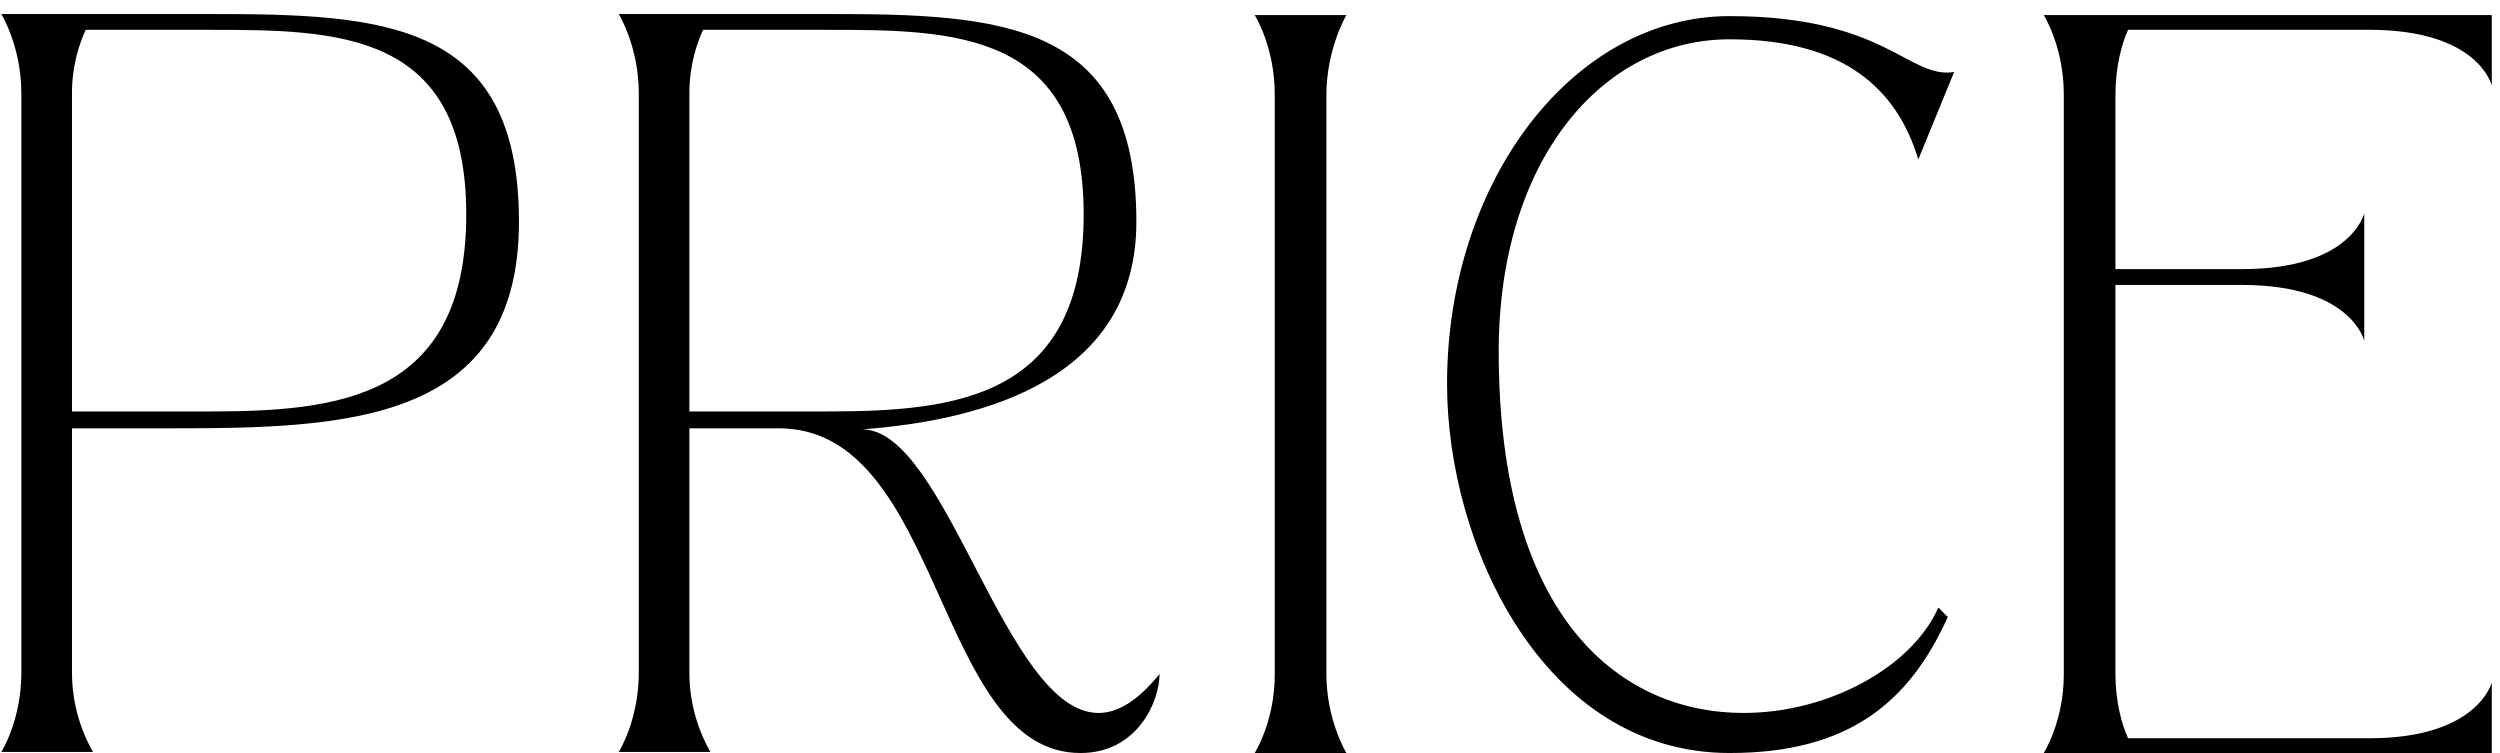 <svg width="166" height="50" viewBox="0 0 166 50" fill="none" xmlns="http://www.w3.org/2000/svg"><path d="M13.879.93c11.55 0 20.58.42 20.58 13.79s-11.48 13.72-23.03 13.72h-6.65v16.24c0 1.54.35 2.87.7 3.78.35.91.7 1.47.7 1.47H.088s1.33-2.1 1.33-5.25V6.18C1.418 3.1.088.93.088.93h13.79zm0 26.39c8.54 0 17.08-.84 17.08-13.09 0-12.18-8.54-12.25-17.08-12.25h-8.19c-.42.91-.91 2.38-.91 4.2v21.14h9.1zm43.376 1.19c5.6 0 9.52 18.83 15.68 18.83 1.26 0 2.59-.77 4.06-2.59 0 1.82-1.47 5.25-5.25 5.25-9.66 0-9.1-21.56-20.02-21.56h-5.95v16.24c0 1.54.35 2.87.7 3.78.35.91.7 1.47.7 1.47h-6.09s1.33-2.1 1.33-5.25V6.18c0-3.08-1.33-5.25-1.33-5.25h13.79c11.55 0 20.58.42 20.58 13.79 0 10.29-9.8 13.16-18.2 13.79zM45.775 6.18v21.14h9.1c8.54 0 17.08-.84 17.08-13.09 0-12.18-8.54-12.25-17.08-12.25h-8.19c-.42.91-.91 2.38-.91 4.2zM83.312 50s1.33-2.1 1.33-5.18V6.25c0-3.15-1.33-5.25-1.33-5.25h6.09s-1.33 2.24-1.33 5.32v38.43c0 3.08 1.33 5.25 1.33 5.25h-6.09zm46.022-9.03c-2.59 5.74-6.65 9.03-14.49 9.03-12.39 0-18.76-13.86-18.76-24.5 0-13.51 8.4-24.43 18.76-24.43 10.36 0 11.9 4.2 14.91 3.71l-2.38 5.81c-1.4-4.69-4.97-7.98-12.53-7.98-8.47 0-15.33 8.05-15.33 20.72 0 18.13 8.4 24.01 16.24 24.01 5.81 0 11.27-3.15 12.95-7l.63.63zm27.651-18.34s-.84-3.71-8.12-3.71h-8.4v25.83c0 1.82.42 3.36.84 4.27h16.03c7.21 0 8.12-3.71 8.12-3.71V50h-29.75s1.33-2.1 1.33-5.18V6.25c0-3.15-1.33-5.25-1.33-5.25h29.75v4.69s-.84-3.71-8.12-3.71h-16.03c-.42.91-.84 2.45-.84 4.34v11.55h8.4c7.28 0 8.12-3.71 8.12-3.71v8.47z" fill="#000"/></svg>